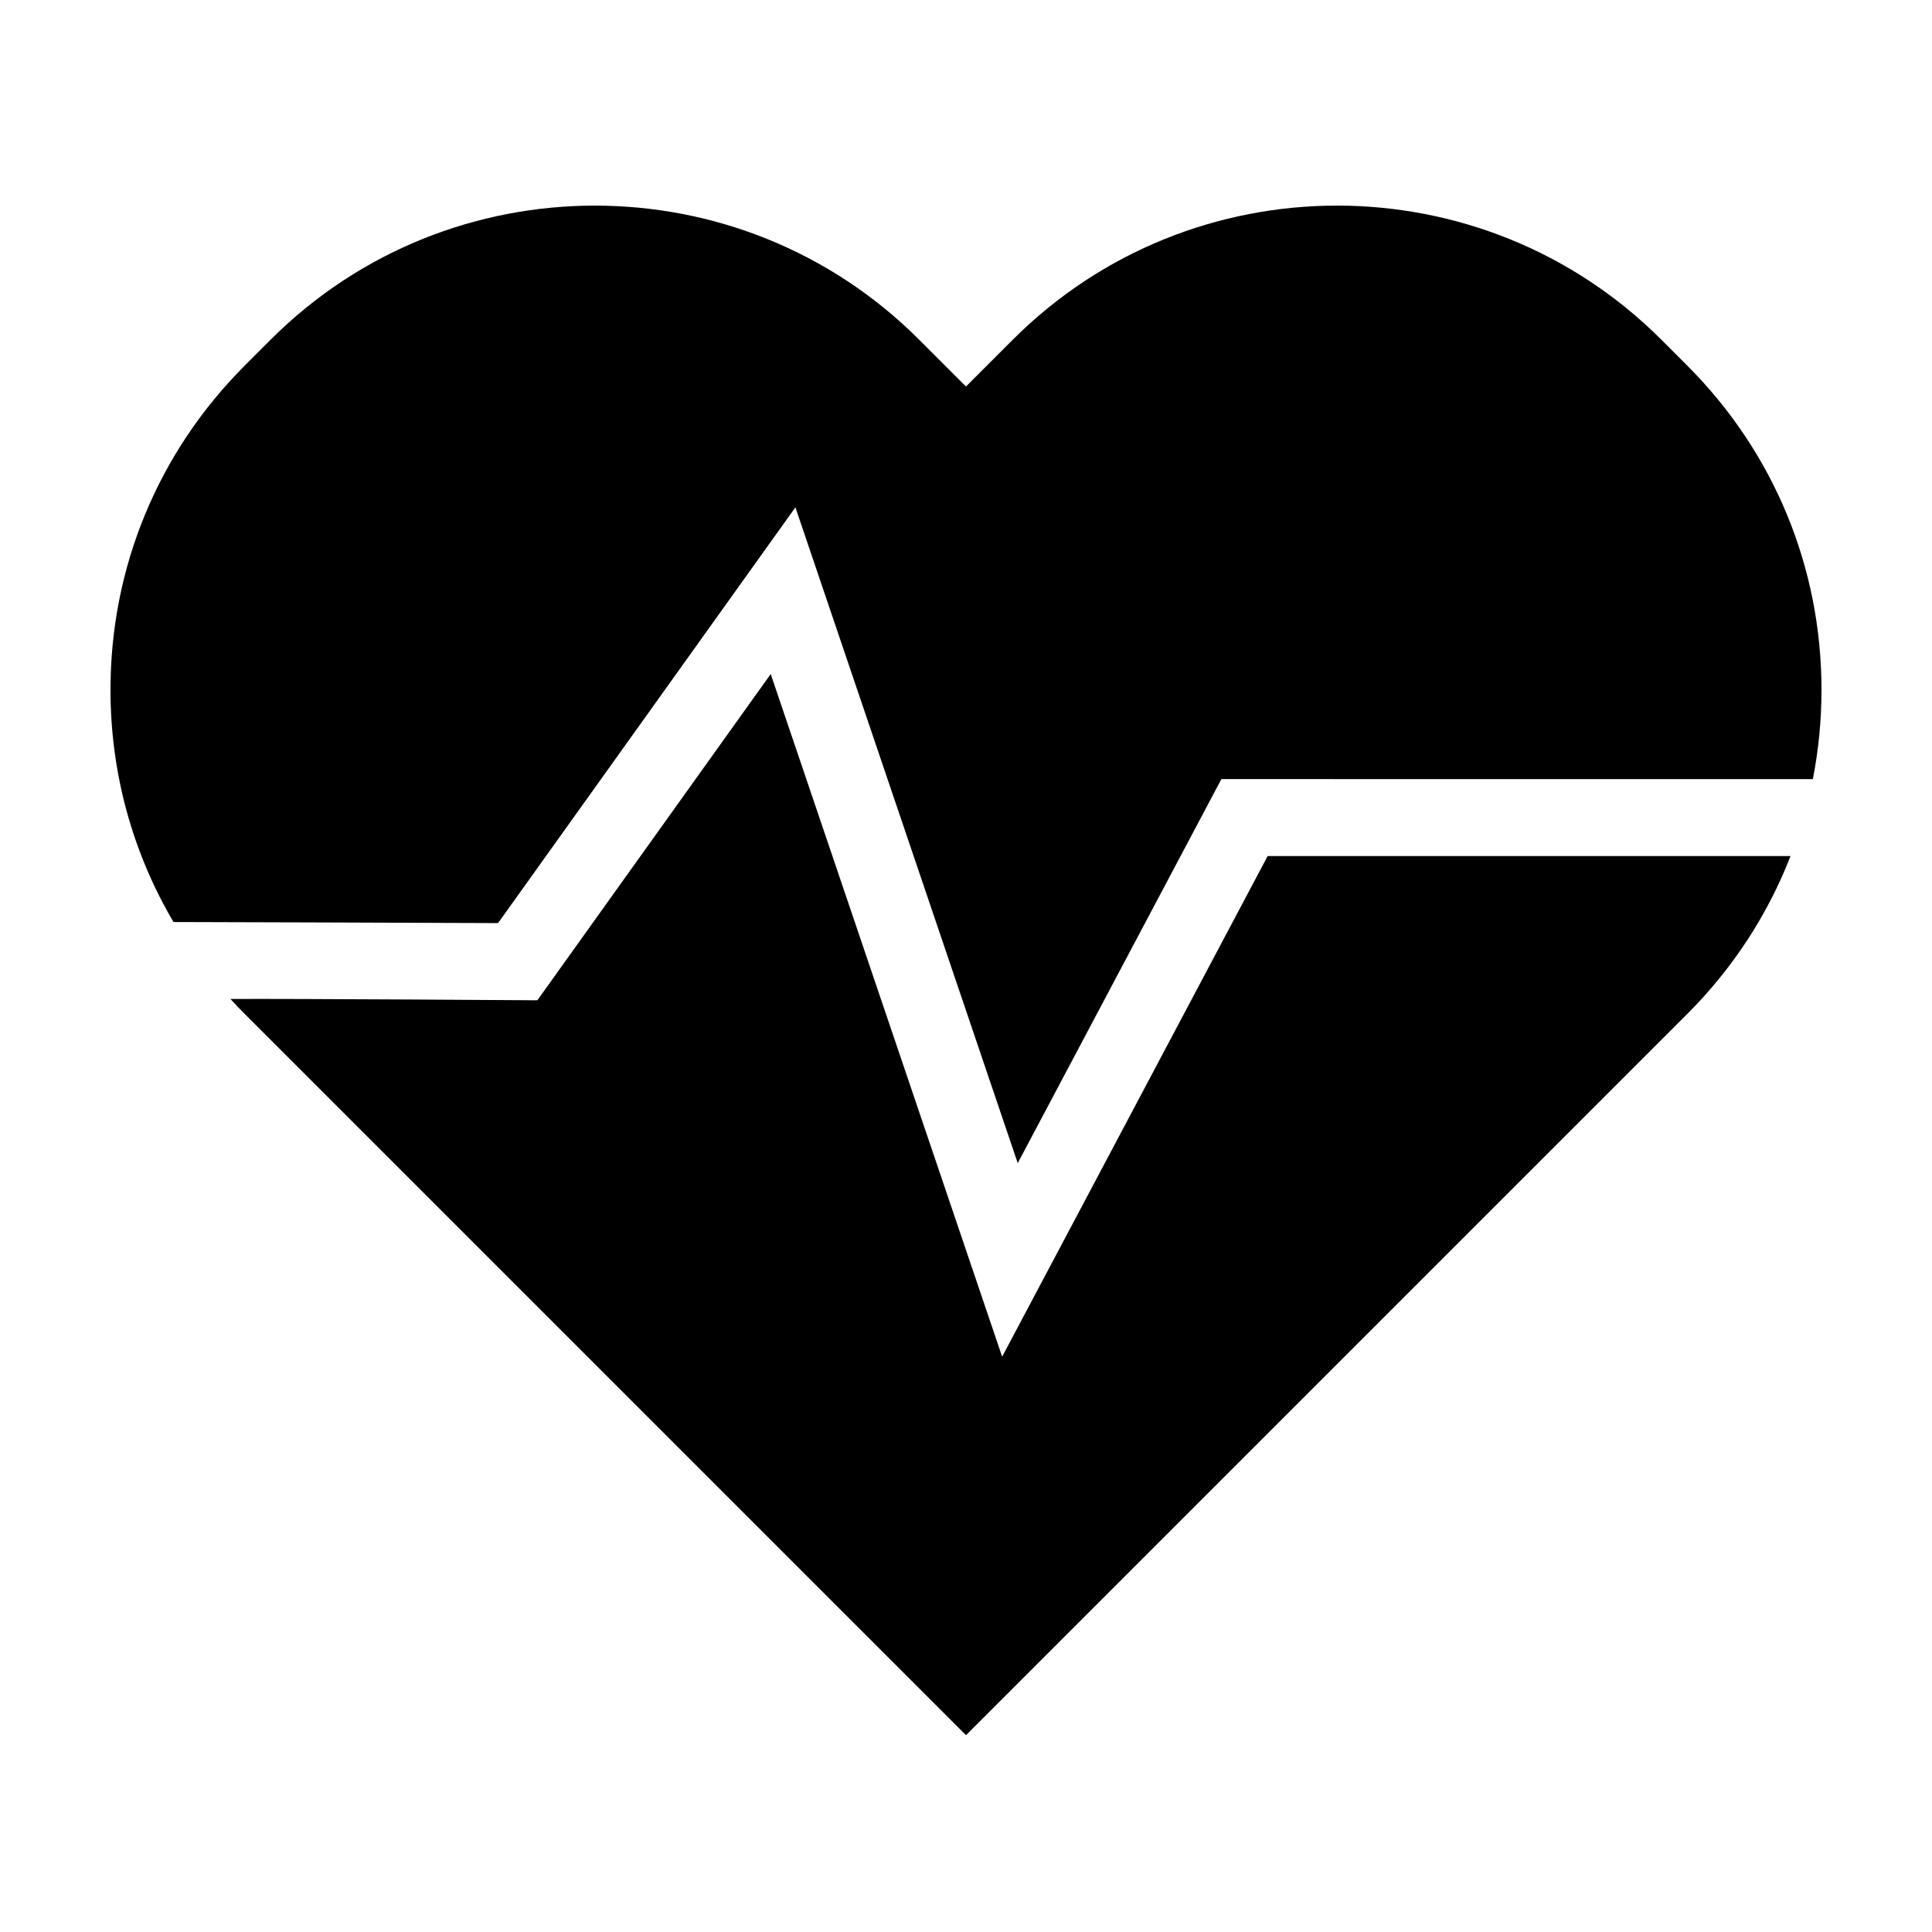<?xml version="1.0" encoding="UTF-8"?>
<!-- Uploaded to: ICON Repo, www.svgrepo.com, Generator: ICON Repo Mixer Tools -->
<svg fill="#000000" width="800px" height="800px" version="1.1" viewBox="144 144 512 512" xmlns="http://www.w3.org/2000/svg">
 <path d="m467.68 350.47-53.969 101.77-58.922-173.79-78.801 110.18c-7.773-0.062-86.012-0.285-86.012-0.285-10.879-18.461-16.695-39.551-16.695-61.543 0-32.465 12.641-62.984 35.598-85.938l6.836-6.836c23.691-23.695 54.812-35.539 85.938-35.539s62.246 11.844 85.938 35.539l12.406 12.402 12.402-12.402c47.387-47.387 124.49-47.387 171.88 0l6.836 6.836c22.957 22.953 35.598 53.473 35.598 85.938 0 8.043-0.777 15.965-2.293 23.68zm123.43 62.262-191.11 191.11-191.12-191.11c-1.305-1.305-2.574-2.637-3.809-3.992 17.008-0.098 81.336 0.344 81.336 0.344l61.84-86.457 61.332 180.91 70.363-132.68h138.57c-6.027 15.516-15.273 29.754-27.398 41.879z" fill-rule="evenodd"/>
</svg>